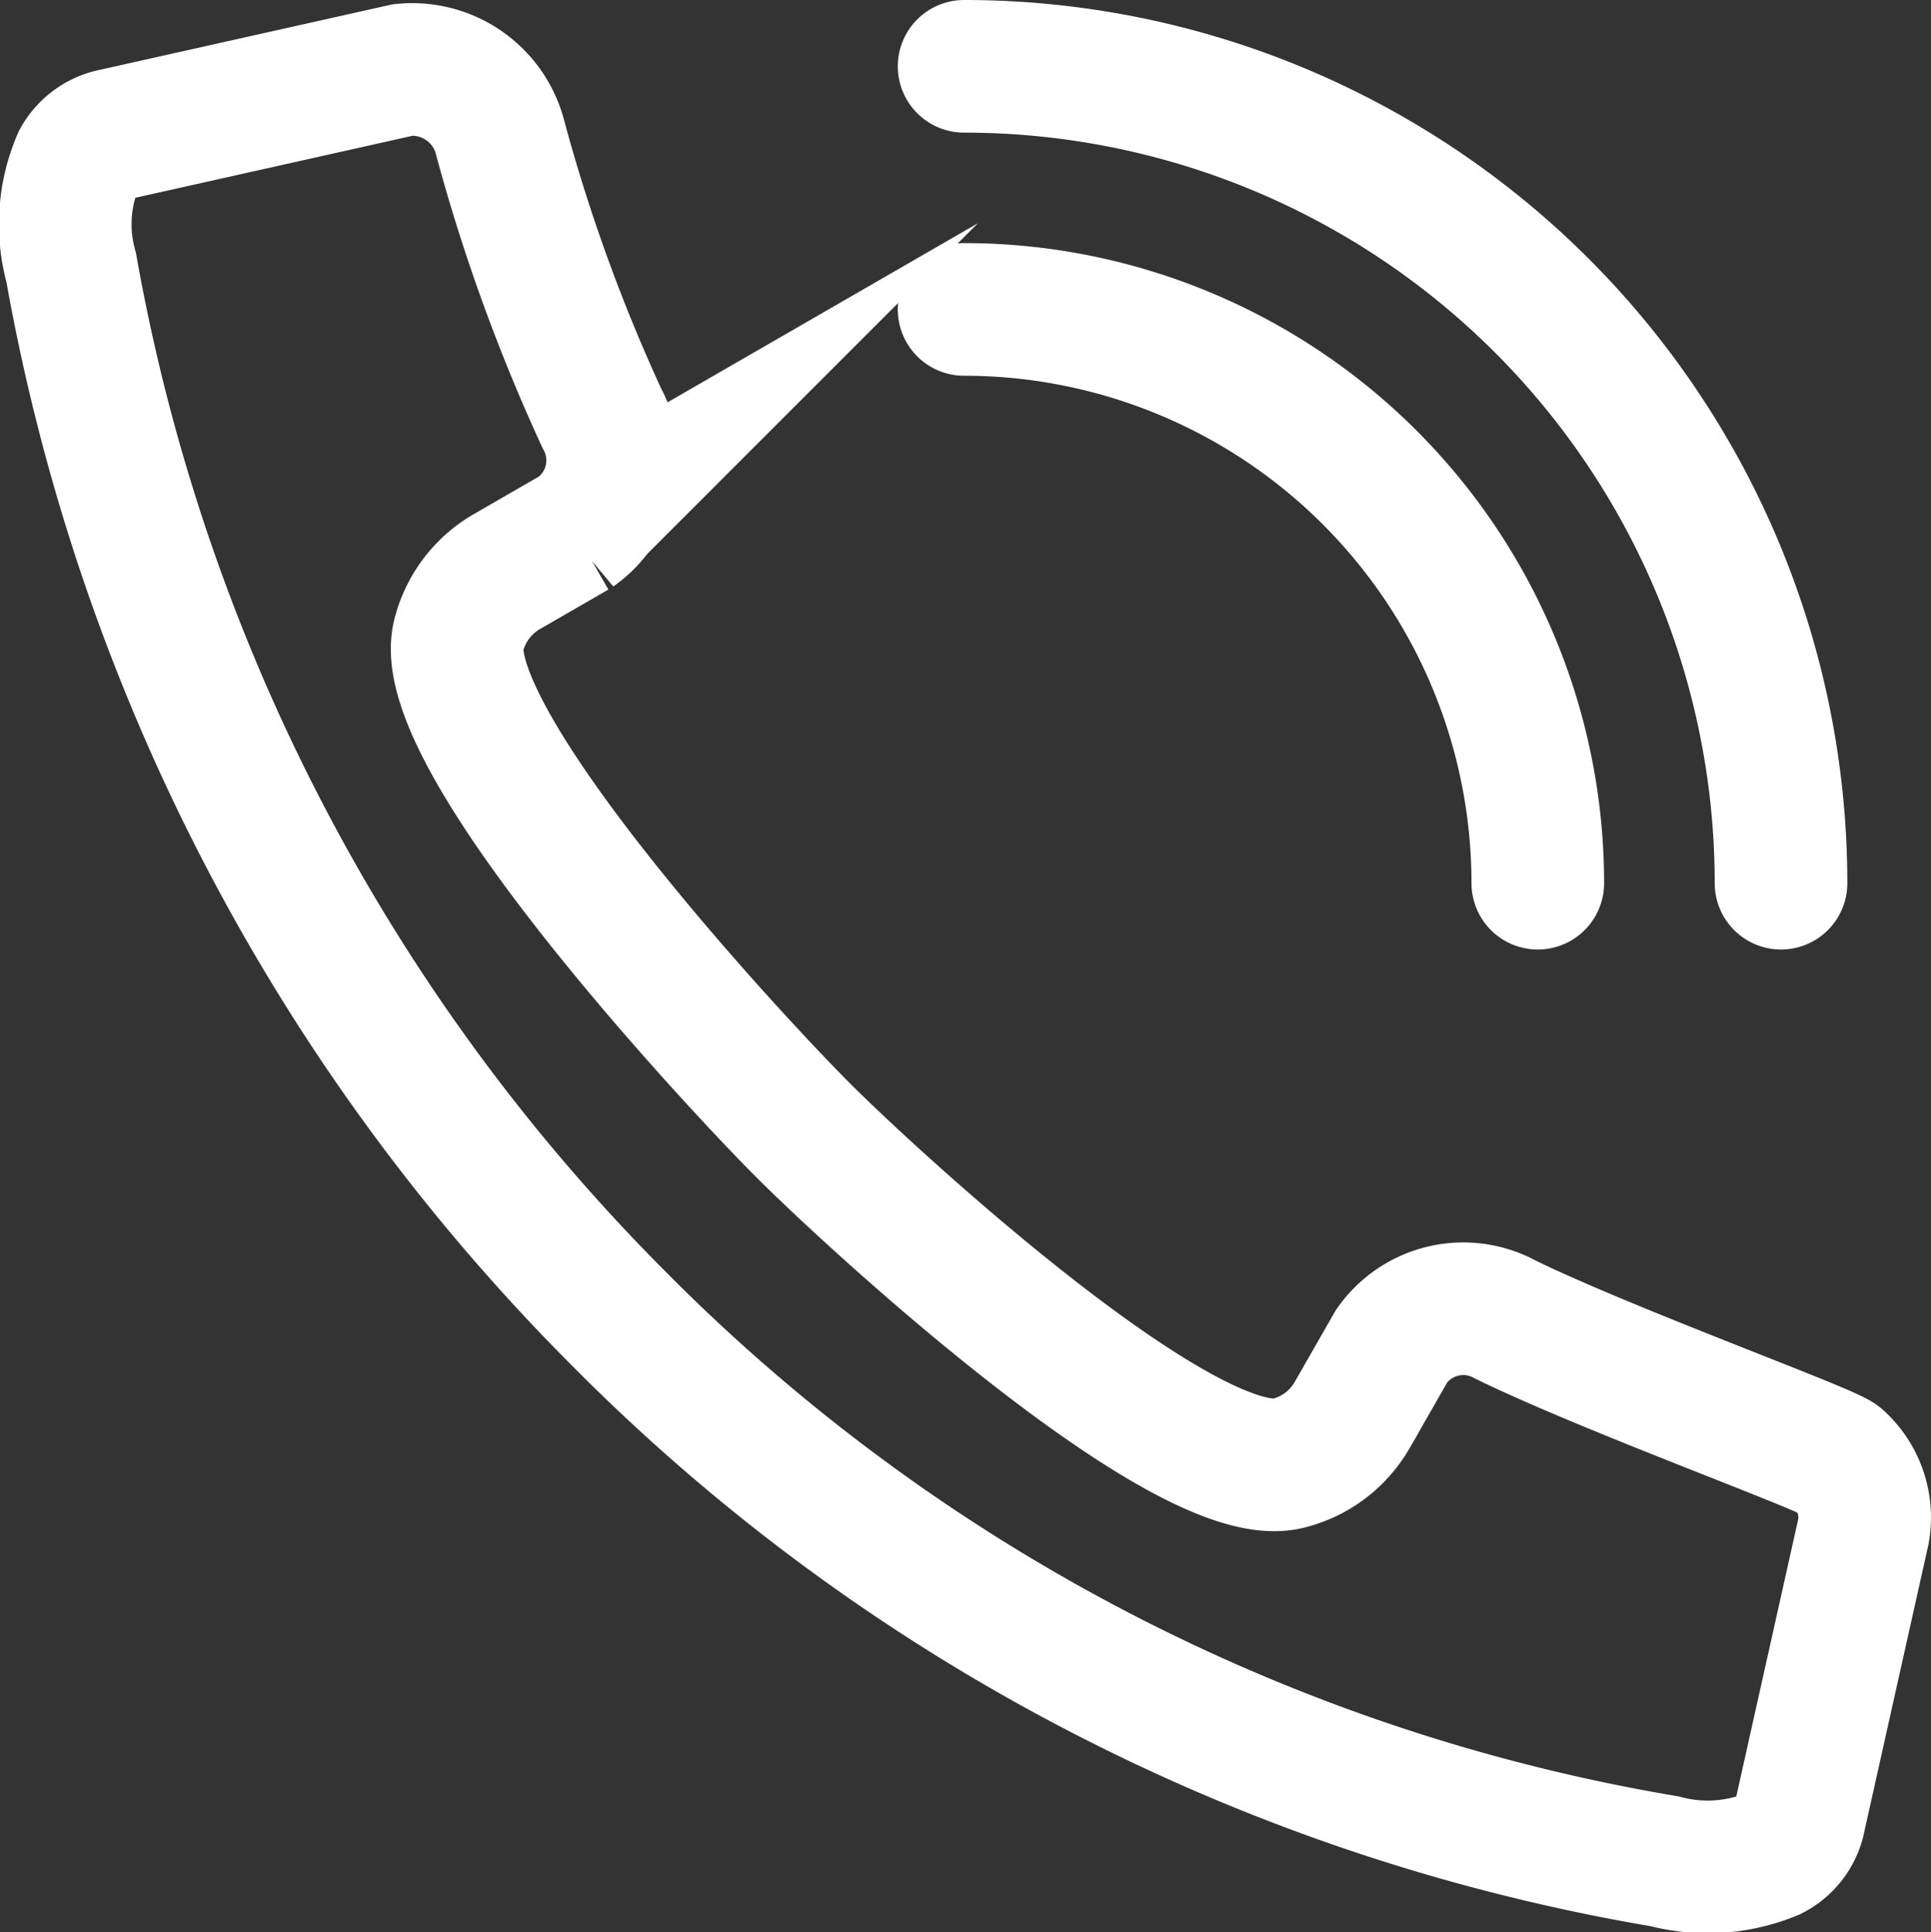 <svg xmlns="http://www.w3.org/2000/svg" width="14.561" height="14.569" viewBox="0 0 14.561 14.569">
  <rect x="0" y="0" width="14.561" height="14.569" fill="#333333" stroke="none"/>
  <g id="call" transform="translate(-504.122 -648.282)">
    <path id="Path_2484" data-name="Path 2484" d="M504.714,649.5a1.216,1.216,0,0,0-.055.81,14.9,14.9,0,0,0,4.121,7.916,14.5,14.5,0,0,0,7.895,4.1,1.27,1.27,0,0,0,.81-.055.391.391,0,0,0,.2-.246l.489-2.189a.591.591,0,0,0-.184-.539c-.075-.074-1.733-.673-2.517-1.056a.659.659,0,0,0-.857.2l-.3.524a.769.769,0,0,1-.477.359c-.767.2-3.142-1.991-3.658-2.507-.535-.535-2.795-2.967-2.6-3.735a.774.774,0,0,1,.359-.478l.52-.3a.66.66,0,0,0,.2-.859,13.364,13.364,0,0,1-.764-2.105.685.685,0,0,0-.733-.521l-2.2.492A.39.39,0,0,0,504.714,649.5Z" transform="translate(0 -0.01)" fill="none" stroke="#fff" stroke-miterlimit="10" stroke-width="1"/>
    <path id="Path_2485" data-name="Path 2485" d="M515.75,651.794a4.327,4.327,0,0,1,4.326,4.326" transform="translate(-4.358 -1.179)" fill="none" stroke="#fff" stroke-linecap="round" stroke-linejoin="round" stroke-width="1"/>
    <path id="Path_2486" data-name="Path 2486" d="M515.75,648.782a6.159,6.159,0,0,1,6.16,6.159" transform="translate(-4.358)" fill="none" stroke="#fff" stroke-linecap="round" stroke-linejoin="round" stroke-width="1"/>
  </g>
</svg>

